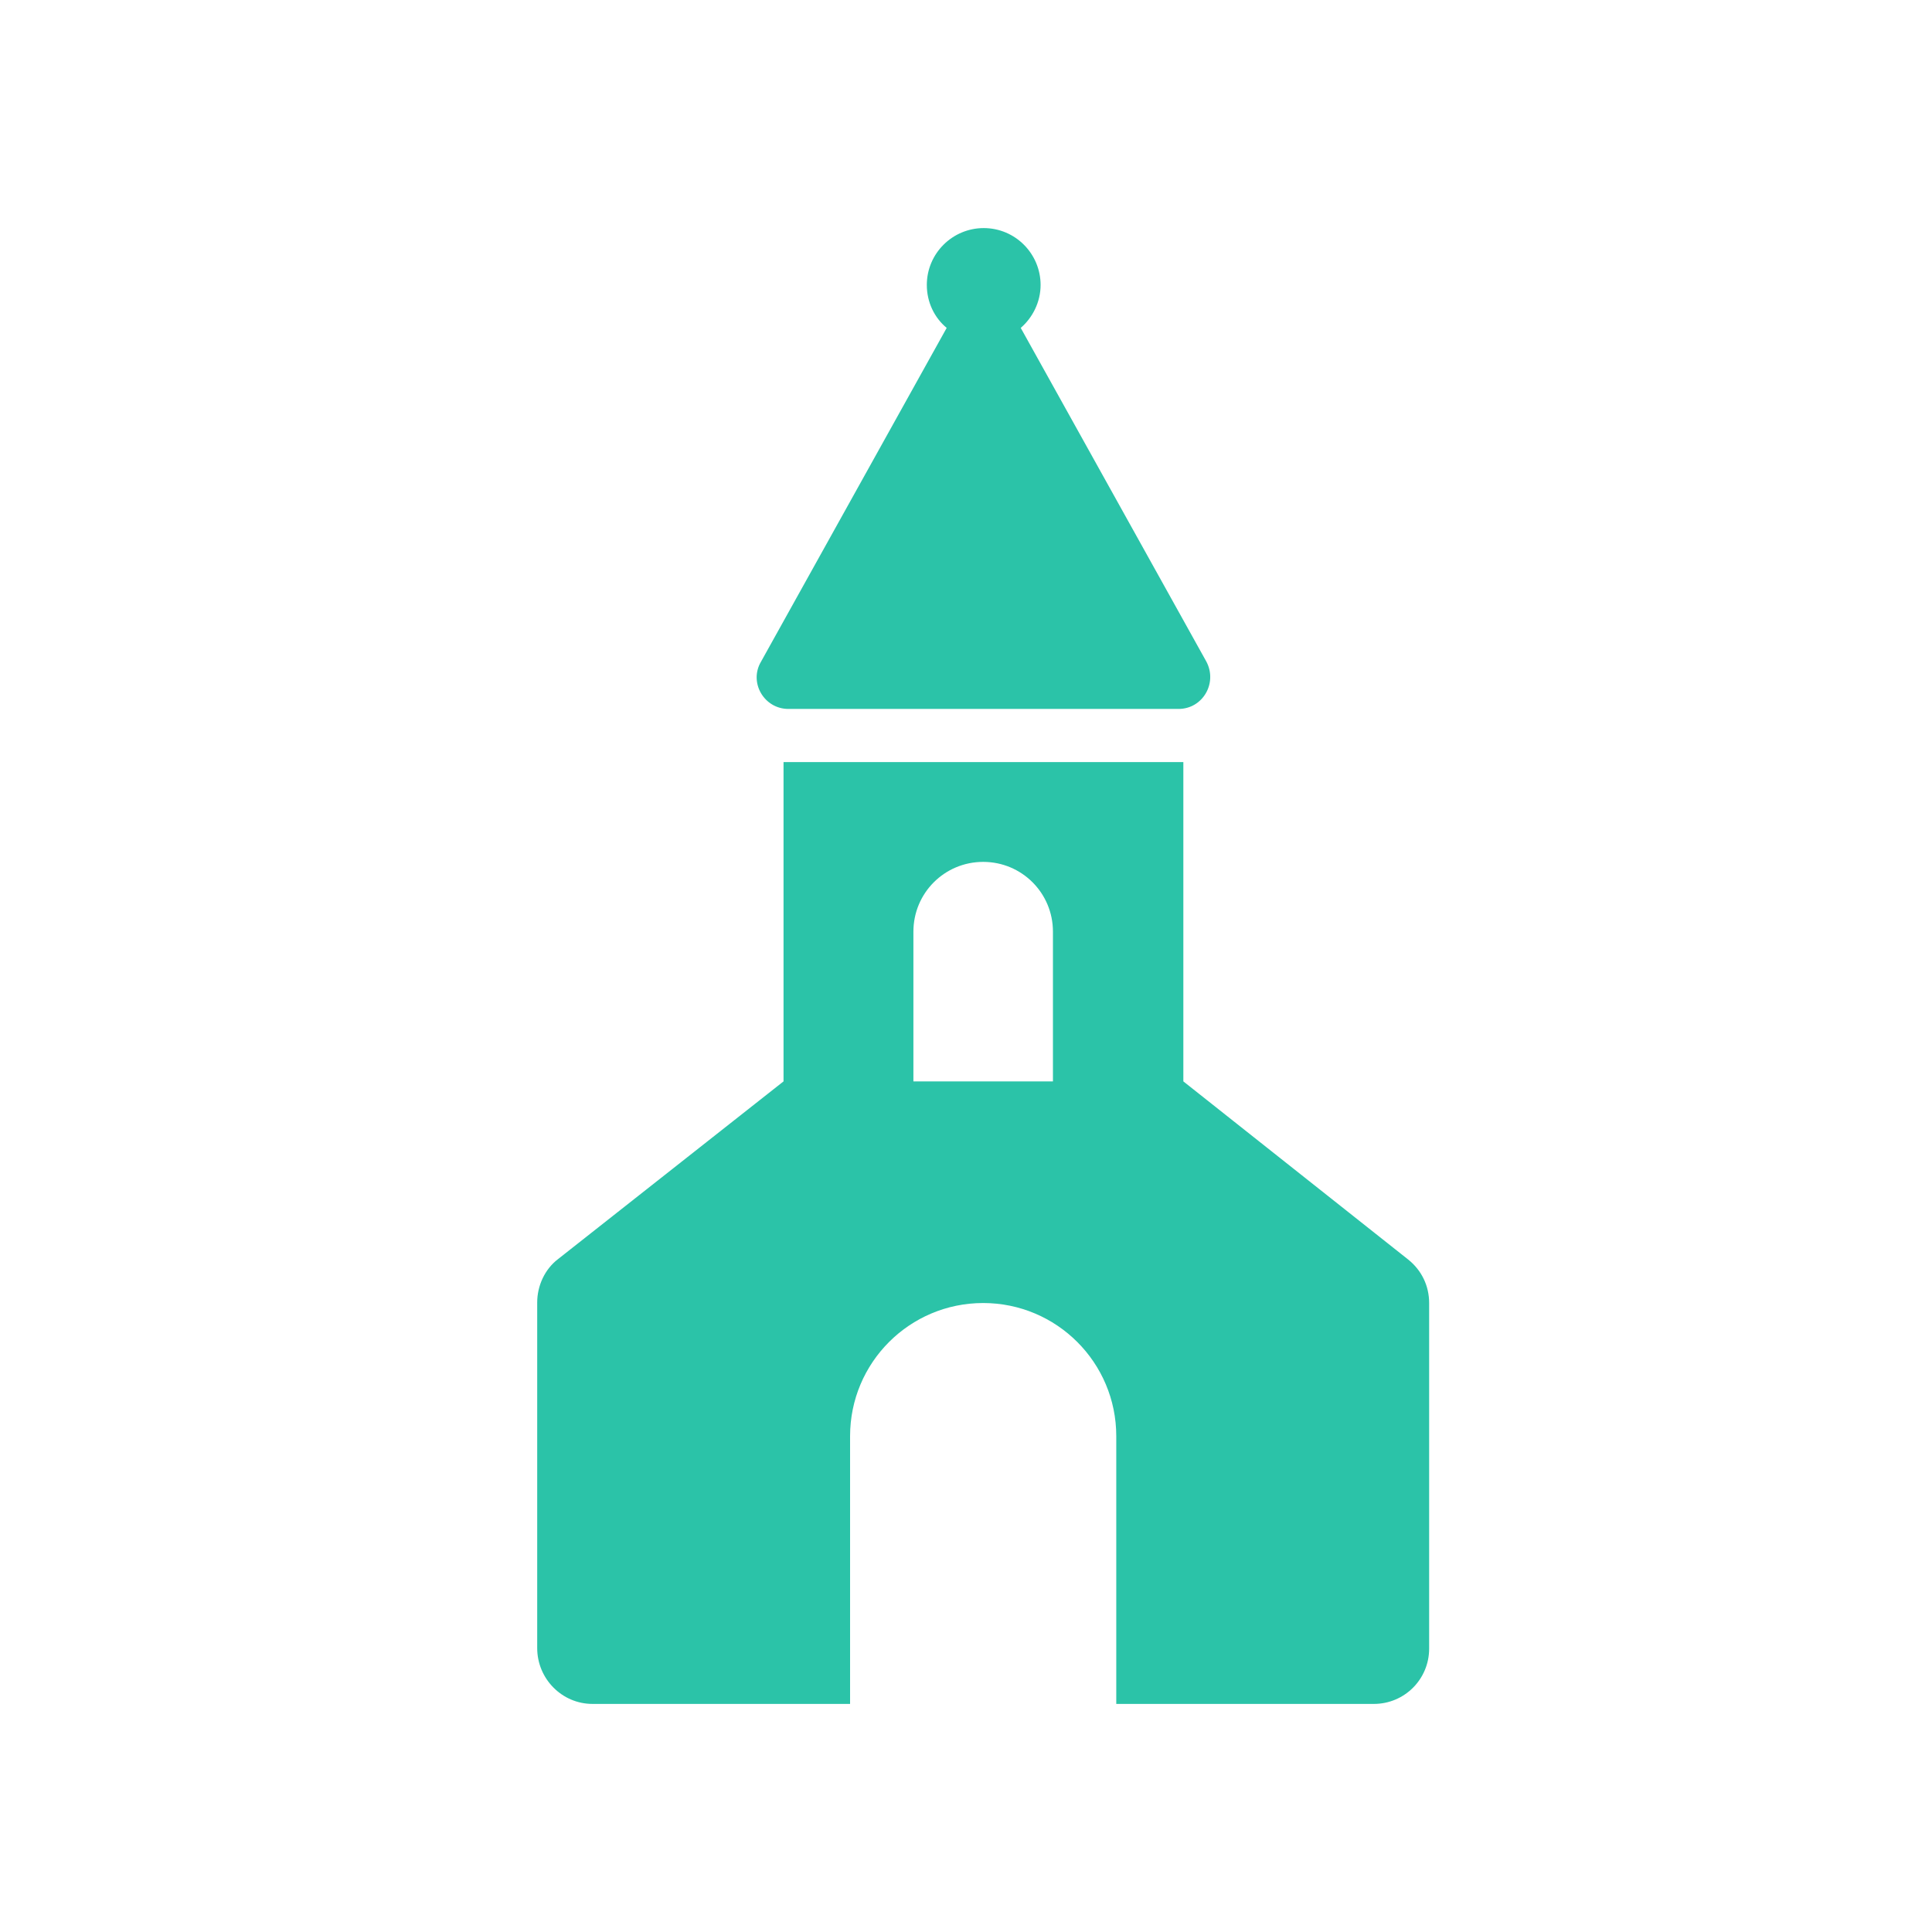 <?xml version="1.0" encoding="utf-8"?>
<!-- Generator: Adobe Illustrator 18.1.1, SVG Export Plug-In . SVG Version: 6.00 Build 0)  -->
<svg version="1.1" id="Layer_1" xmlns="http://www.w3.org/2000/svg" xmlns:xlink="http://www.w3.org/1999/xlink" x="0px" y="0px"
	 viewBox="0 0 360 360" enable-background="new 0 0 360 360" xml:space="preserve">
<g>
	<path fill="#2BC3A8" d="M110.4,317.5h48v-49.9c0-13.7,11.1-24.8,24.8-24.8c13.7,0,24.8,11.1,24.8,24.8v49.9h48
		c5.7,0,10.3-4.6,10.3-10.3v-64.4c0-3.2-1.4-6.1-3.9-8.1l-41.9-33.2v-59.5h-74.5v59.5L104,234.6c-2.5,1.9-3.9,5-3.9,8.1v64.4
		C100.1,312.8,104.7,317.5,110.4,317.5L110.4,317.5z M170.2,173.6c0-7.2,5.8-13,13-13c7.2,0,13,5.8,13,13v27.9h-26V173.6z
		 M170.2,173.6"/>
	<path fill="#2BC3A8" d="M146.9,132.1h72.7c4.5,0,7.3-4.8,5.2-8.8l-34.6-62.2c2.2-1.9,3.7-4.8,3.7-8c0-5.8-4.7-10.6-10.6-10.6
		c-5.8,0-10.6,4.7-10.6,10.6c0,3.2,1.4,6.1,3.7,8l-34.6,62.2C139.5,127.2,142.4,132.1,146.9,132.1L146.9,132.1z M146.9,132.1"/>
</g>
</svg>
